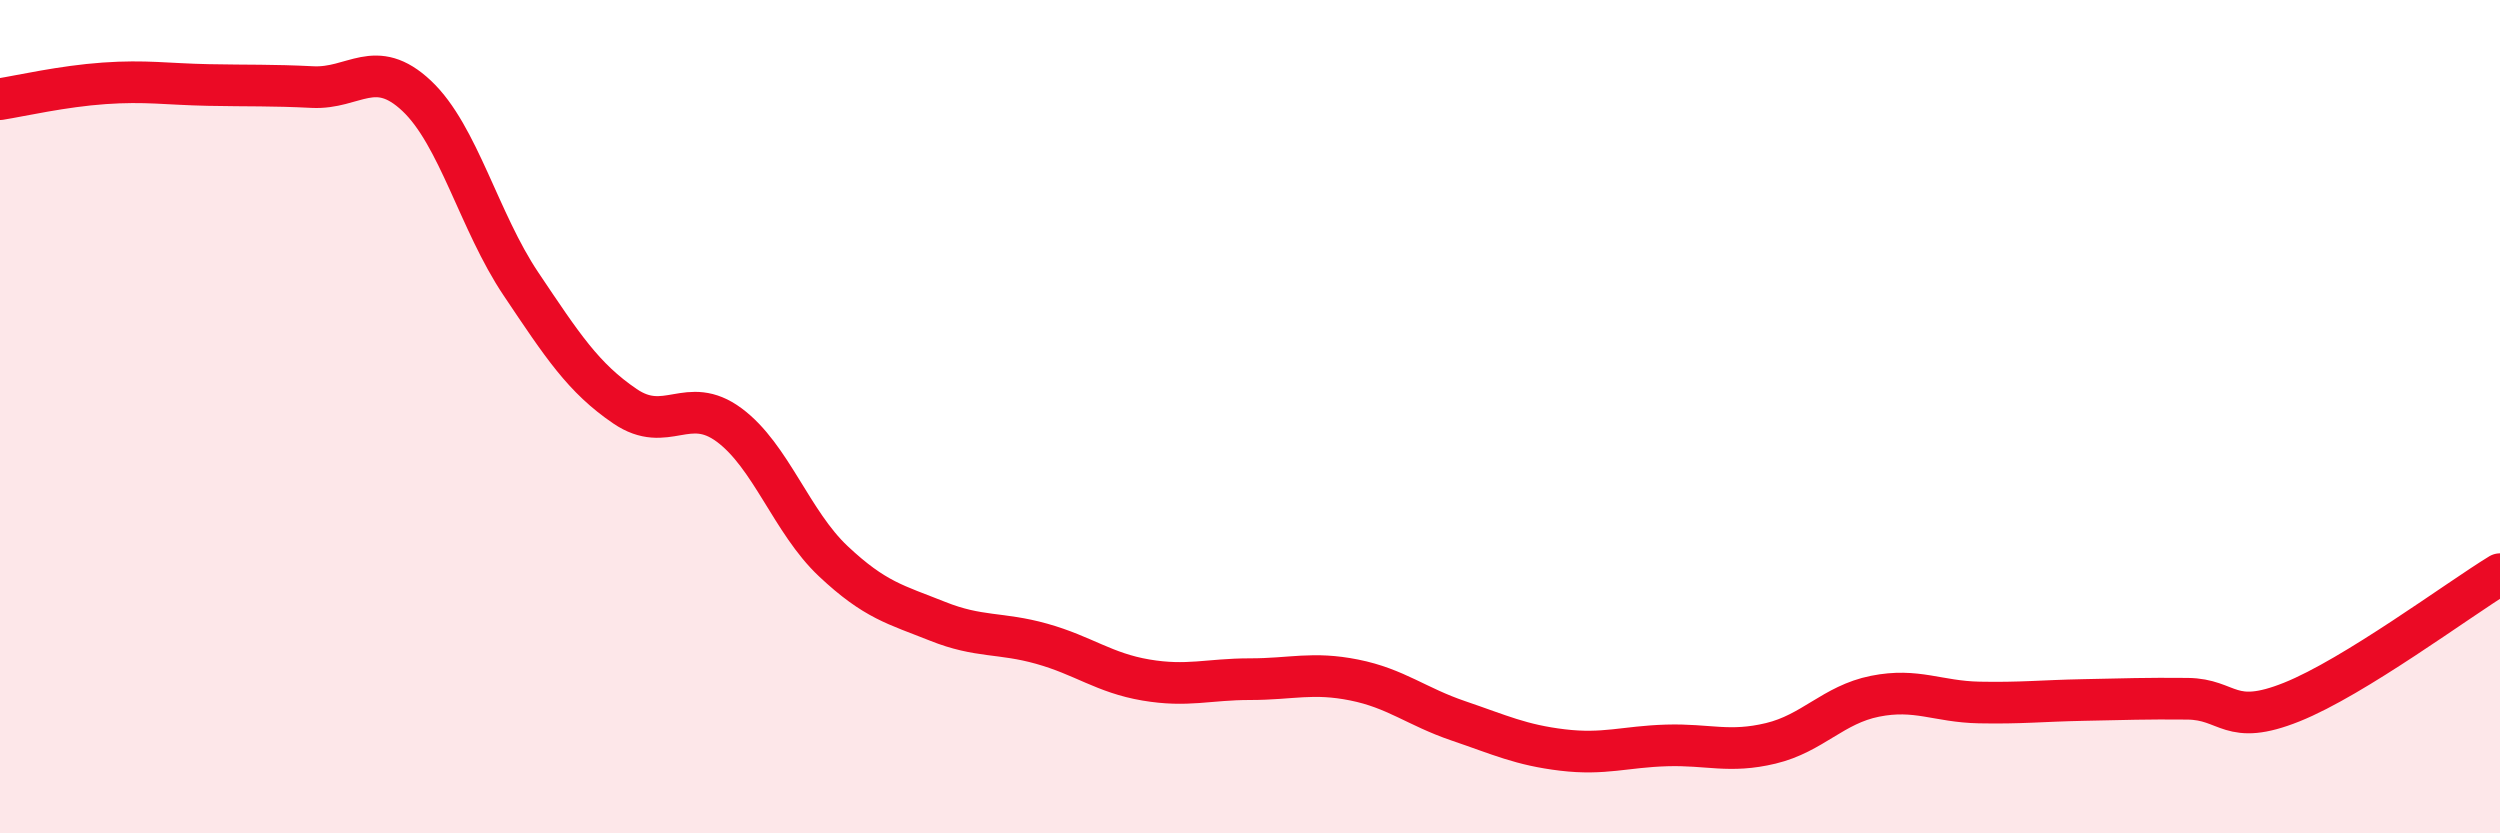 
    <svg width="60" height="20" viewBox="0 0 60 20" xmlns="http://www.w3.org/2000/svg">
      <path
        d="M 0,2.38 C 0.5,2.3 1.5,2.07 2.5,2 C 3.5,1.93 4,2.02 5,2.04 C 6,2.06 6.5,2.04 7.5,2.09 C 8.5,2.14 9,1.36 10,2.3 C 11,3.24 11.5,5.32 12.5,6.81 C 13.5,8.3 14,9.07 15,9.75 C 16,10.43 16.5,9.46 17.5,10.2 C 18.5,10.94 19,12.53 20,13.47 C 21,14.41 21.5,14.51 22.5,14.91 C 23.5,15.31 24,15.17 25,15.45 C 26,15.73 26.5,16.15 27.5,16.32 C 28.5,16.49 29,16.3 30,16.3 C 31,16.3 31.5,16.12 32.5,16.32 C 33.5,16.52 34,16.96 35,17.3 C 36,17.64 36.5,17.88 37.5,18 C 38.5,18.12 39,17.92 40,17.89 C 41,17.86 41.5,18.08 42.5,17.84 C 43.5,17.6 44,16.91 45,16.71 C 46,16.51 46.5,16.84 47.5,16.86 C 48.5,16.88 49,16.82 50,16.8 C 51,16.78 51.5,16.76 52.5,16.77 C 53.5,16.78 53.5,17.45 55,16.85 C 56.5,16.25 59,14.39 60,13.78L60 20L0 20Z"
        fill="#EB0A25"
        opacity="0.1"
        stroke-linecap="round"
        stroke-linejoin="round"
      />
      <path
        d="M 0,2.38 C 0.5,2.3 1.5,2.07 2.5,2 C 3.5,1.93 4,2.02 5,2.04 C 6,2.06 6.5,2.04 7.5,2.09 C 8.5,2.14 9,1.36 10,2.3 C 11,3.24 11.5,5.32 12.5,6.81 C 13.5,8.3 14,9.07 15,9.75 C 16,10.43 16.5,9.46 17.5,10.2 C 18.5,10.94 19,12.53 20,13.47 C 21,14.41 21.5,14.51 22.5,14.91 C 23.5,15.31 24,15.17 25,15.45 C 26,15.73 26.5,16.15 27.5,16.32 C 28.5,16.49 29,16.3 30,16.3 C 31,16.3 31.5,16.12 32.5,16.32 C 33.5,16.52 34,16.96 35,17.3 C 36,17.64 36.5,17.88 37.5,18 C 38.5,18.12 39,17.92 40,17.89 C 41,17.86 41.5,18.08 42.5,17.84 C 43.5,17.6 44,16.91 45,16.71 C 46,16.51 46.5,16.84 47.5,16.86 C 48.5,16.88 49,16.82 50,16.8 C 51,16.78 51.5,16.76 52.5,16.77 C 53.5,16.78 53.5,17.45 55,16.85 C 56.5,16.25 59,14.39 60,13.78"
        stroke="#EB0A25"
        stroke-width="1"
        fill="none"
        stroke-linecap="round"
        stroke-linejoin="round"
      />
    </svg>
  